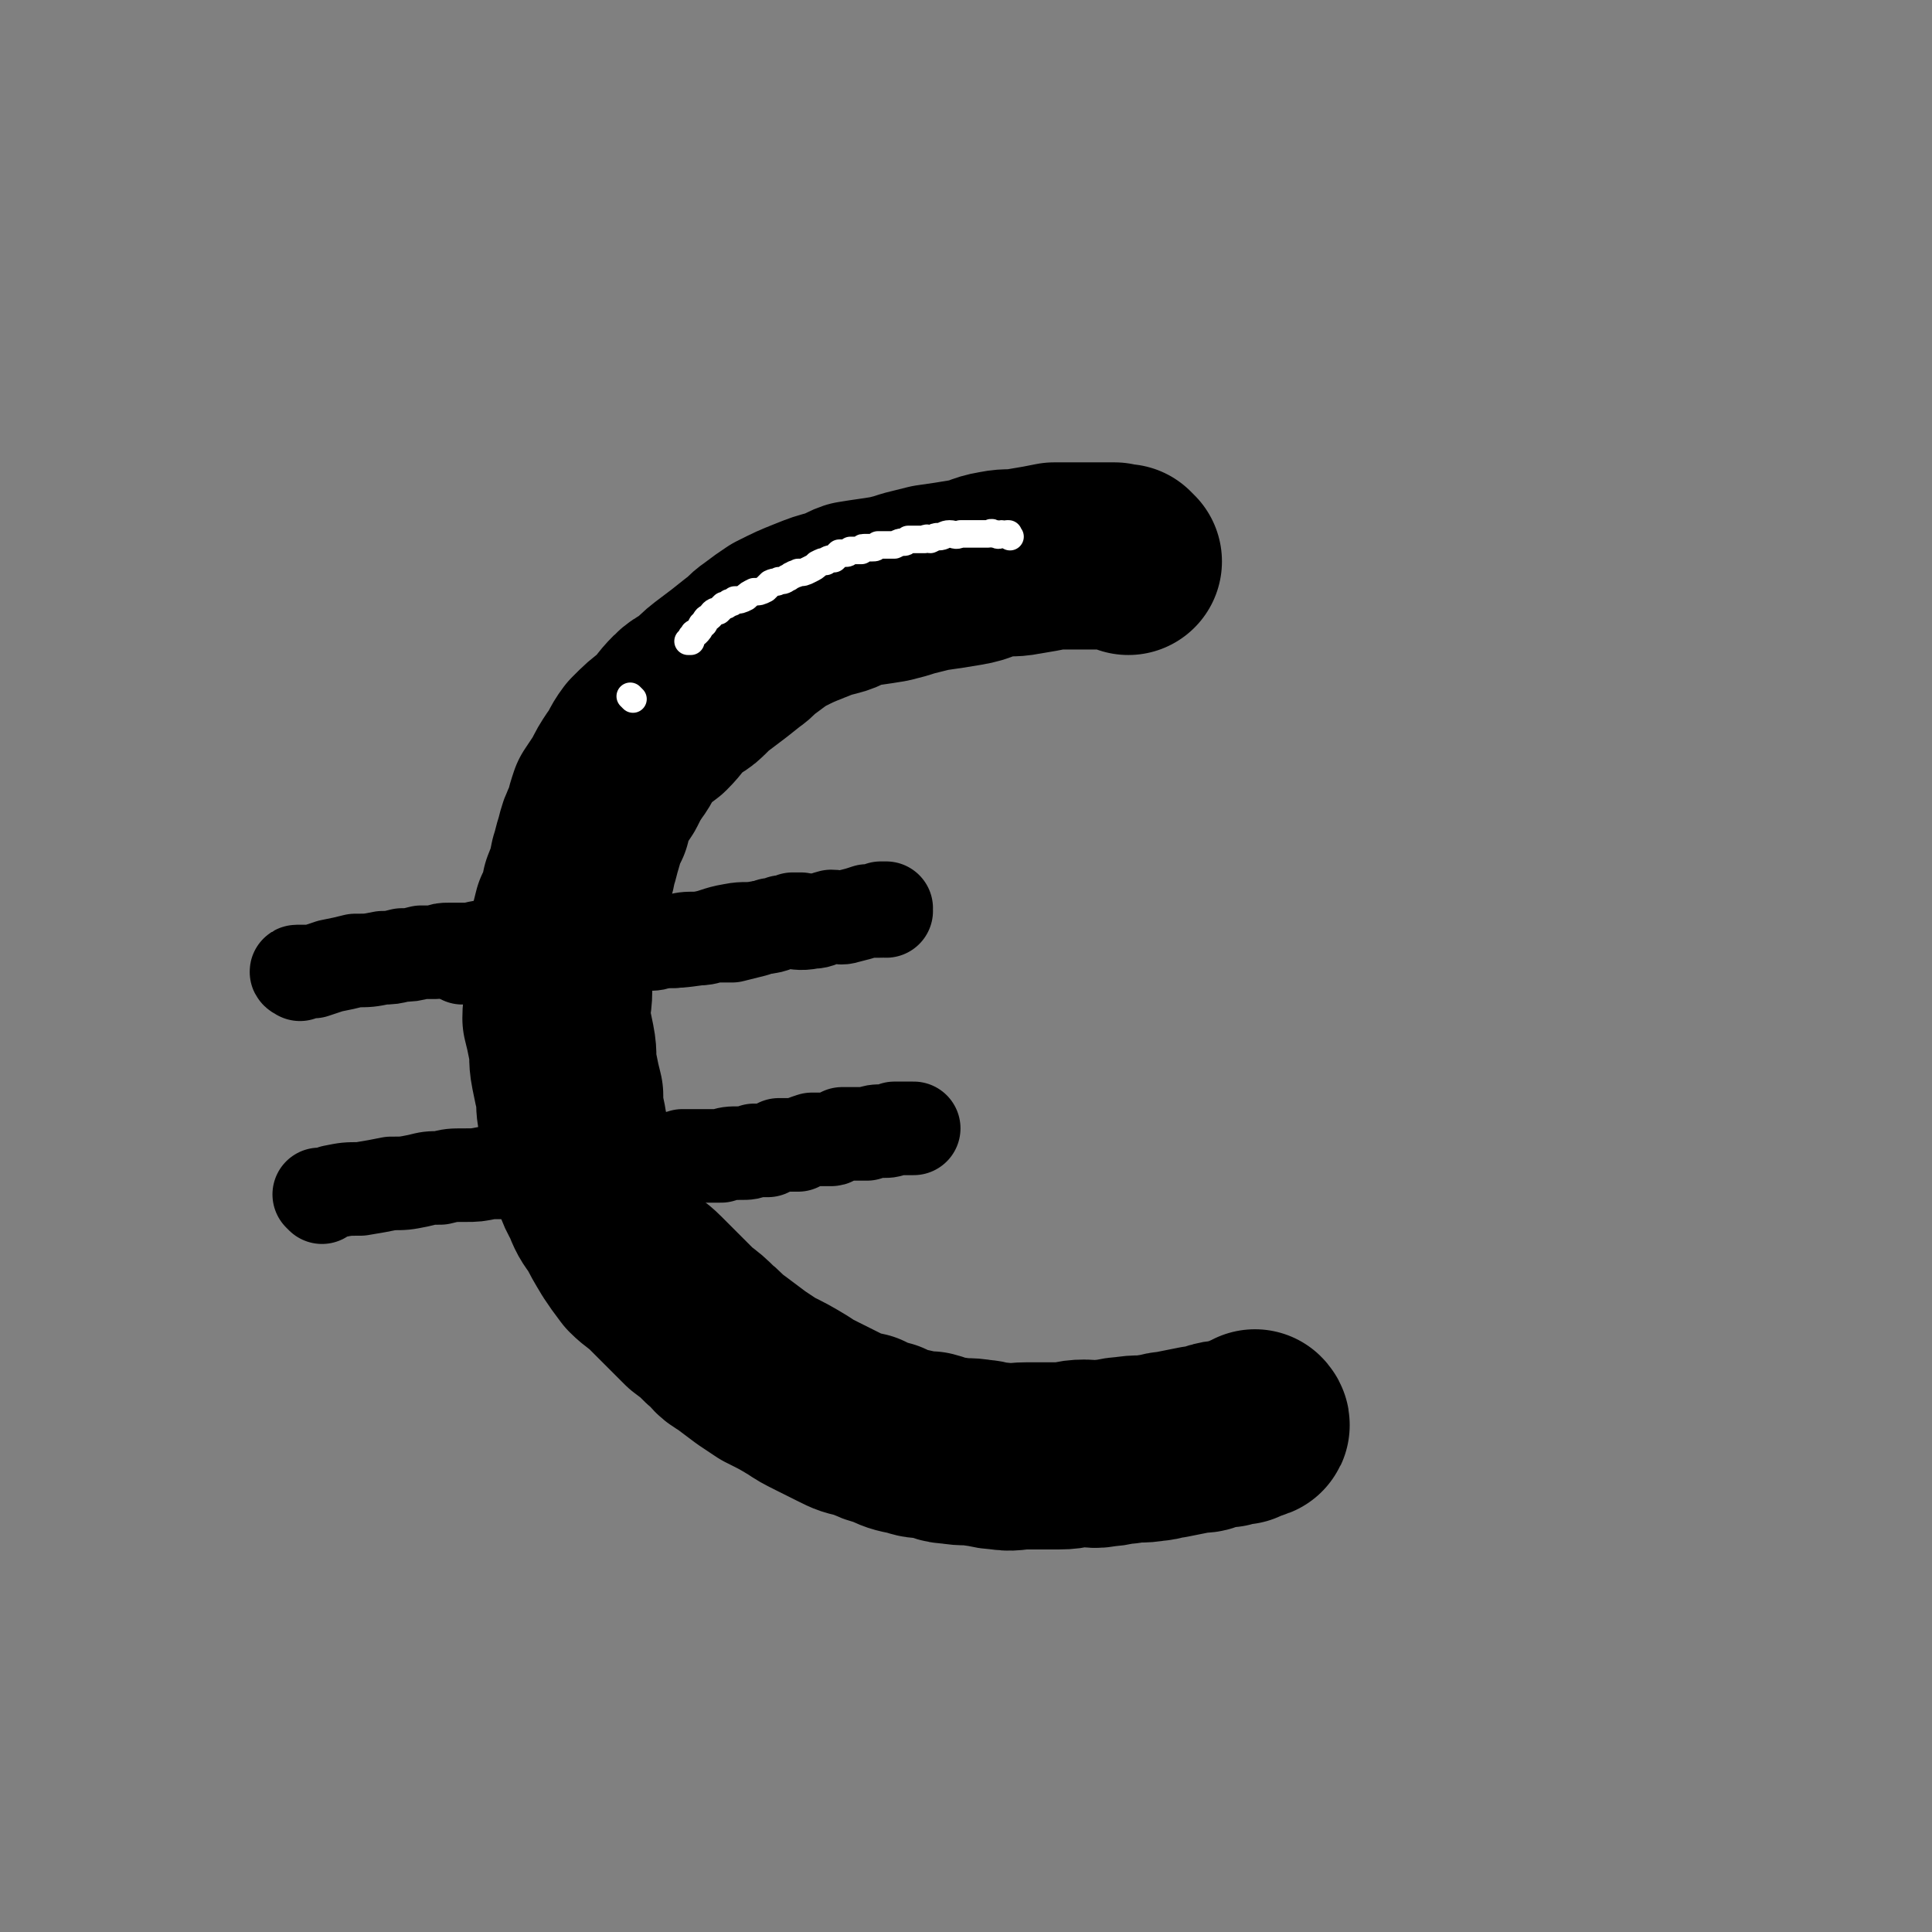 <svg viewBox='0 0 702 702' version='1.1' xmlns='http://www.w3.org/2000/svg' xmlns:xlink='http://www.w3.org/1999/xlink'><rect x="0" y="0" width="702" height="702" fill="#808080" stroke="none"/><g fill='none' stroke='#000000' stroke-width='68' stroke-linecap='round' stroke-linejoin='round'><path d='M410,204c-1,-1 -1,-1 -1,-1 -1,-1 0,0 0,0 -2,0 -2,0 -4,-1 -4,0 -4,0 -8,0 -2,0 -2,0 -4,0 -5,0 -5,0 -10,0 -5,1 -5,1 -11,2 -5,1 -5,0 -10,1 -6,1 -5,2 -11,3 -6,1 -6,1 -13,2 -4,1 -4,1 -8,2 -3,1 -3,1 -7,2 -6,1 -7,1 -13,2 -3,1 -3,2 -7,3 -4,1 -4,1 -9,3 -5,2 -5,2 -11,5 -3,2 -3,2 -7,5 -3,2 -3,3 -6,5 -5,4 -5,4 -9,7 -4,3 -4,3 -7,6 -3,3 -4,2 -7,5 -4,4 -3,4 -7,8 -4,3 -4,3 -8,7 -3,4 -2,4 -5,8 -2,3 -2,3 -4,7 -2,3 -2,3 -4,6 -1,3 -1,3 -2,7 -2,4 -2,4 -3,8 -1,3 -1,4 -2,7 -1,5 -1,5 -3,10 -1,5 -1,5 -3,9 -1,4 -1,4 -2,8 -1,6 0,6 -1,12 0,4 0,4 0,8 0,5 -1,5 -1,10 1,4 1,4 2,9 1,5 0,5 1,10 1,5 1,5 2,9 0,5 0,5 1,9 1,6 1,6 2,11 1,3 1,3 2,7 2,5 1,5 4,10 2,5 2,5 5,9 2,4 2,4 5,9 2,3 2,3 5,7 3,3 4,3 7,6 3,3 3,3 6,6 4,4 4,4 7,7 4,3 4,3 7,6 4,3 3,4 7,6 4,3 4,3 8,6 3,2 3,2 6,4 6,3 6,3 11,6 3,2 3,2 7,4 4,2 4,2 8,4 4,2 4,2 9,3 4,2 4,2 8,3 4,2 4,2 9,3 3,1 3,1 7,1 4,1 4,2 8,2 5,1 5,0 10,1 3,0 3,1 7,1 5,1 5,0 10,0 3,0 3,0 7,0 3,0 3,0 5,0 5,0 4,-1 9,-1 3,0 3,1 7,0 4,0 4,-1 8,-1 5,-1 5,0 10,-1 3,0 3,-1 6,-1 5,-1 5,-1 10,-2 3,0 2,0 5,-1 3,-1 3,-1 6,-1 2,-1 2,-1 5,-1 1,-1 1,-1 2,-1 1,0 0,-1 1,-1 1,0 1,1 1,0 1,0 1,0 1,0 0,0 0,0 0,0 0,0 0,0 0,0 1,0 0,-1 0,-1 '/></g>
<g fill='none' stroke='#000000' stroke-width='34' stroke-linecap='round' stroke-linejoin='round'><path d='M169,348c0,0 -1,-1 -1,-1 0,0 0,1 0,1 5,-1 5,-1 10,-2 4,0 4,0 9,-1 6,0 6,0 12,0 6,-1 6,-1 13,-1 4,0 4,0 9,0 5,-1 5,-1 10,-1 4,-1 4,-1 9,-1 7,0 7,0 14,-1 6,-1 6,-2 12,-3 5,-1 5,0 10,-1 5,0 5,-1 9,-2 5,0 5,1 10,0 3,0 3,-1 7,-2 3,0 3,1 6,0 4,-1 4,-1 7,-2 2,0 2,0 4,0 0,0 0,0 0,0 1,0 1,0 1,0 0,0 0,-1 0,-1 1,0 1,0 1,0 0,0 0,0 1,0 0,0 0,0 0,0 0,1 -1,0 -1,0 0,0 1,1 1,1 '/><path d='M109,354c0,0 -2,-1 -1,-1 2,0 3,0 6,0 3,-1 3,-1 6,-2 5,-1 5,-1 9,-2 5,0 5,0 10,-1 3,0 3,0 7,-1 3,0 3,0 7,-1 2,0 2,0 5,0 3,-1 3,-1 5,-1 3,0 3,0 6,0 4,0 4,-1 8,-1 4,0 4,0 7,0 5,0 5,1 9,0 4,0 4,-1 7,-1 4,0 4,1 9,1 3,0 3,0 7,0 4,0 4,-1 7,-1 3,0 3,0 7,0 2,0 2,0 5,0 3,0 3,0 5,-1 3,0 3,0 5,0 4,-1 4,-1 8,-1 3,0 3,0 6,-1 4,0 4,0 7,0 4,-1 4,-1 8,-2 3,-1 3,-1 6,-2 2,0 2,0 4,-1 1,0 1,0 3,0 1,0 0,0 1,-1 1,0 1,0 1,0 0,0 0,0 1,0 0,0 0,0 0,0 0,0 0,0 1,0 0,0 0,0 0,0 0,0 0,0 0,0 '/><path d='M117,435c0,0 -1,-1 -1,-1 0,0 0,0 0,0 0,0 0,0 0,0 3,0 3,0 5,-1 5,-1 5,-1 10,-1 6,-1 6,-1 11,-2 5,0 5,0 10,-1 4,-1 4,-1 8,-1 4,-1 4,-1 9,-1 4,0 4,0 9,-1 4,0 4,0 8,0 3,-1 3,-1 7,-1 2,0 2,0 5,0 3,0 3,0 5,-1 4,0 4,0 8,-1 3,0 3,0 7,-1 3,0 3,0 6,0 3,-1 3,0 7,0 2,0 2,-1 5,-1 3,0 3,0 5,0 4,0 4,0 7,-1 4,0 4,0 8,0 3,0 3,0 6,0 3,-1 3,-1 7,-1 3,0 3,0 5,-1 2,0 2,0 5,0 2,-1 2,-1 4,-2 4,0 4,0 7,0 2,-1 2,-1 5,-2 2,0 2,0 3,0 2,0 2,0 4,0 1,0 1,-1 2,-1 0,0 0,0 0,0 1,0 1,0 2,-1 0,0 0,0 0,0 0,0 0,0 0,0 1,0 1,0 1,0 0,0 0,0 1,0 1,0 1,0 2,0 2,0 2,0 5,0 3,-1 3,-1 6,-1 2,0 2,0 4,-1 1,0 1,0 3,0 0,0 0,0 1,0 1,0 1,0 1,0 1,0 1,0 1,0 0,0 0,0 0,0 0,0 1,0 1,0 0,0 0,0 0,0 '/></g>
<g fill='none' stroke='#FFFFFF' stroke-width='10' stroke-linecap='round' stroke-linejoin='round'><path d='M367,195c0,0 -1,-1 -1,-1 0,0 1,0 0,0 0,1 -1,0 -2,0 -1,0 -1,1 -2,0 0,0 0,0 -1,0 -1,-1 -1,0 -2,0 0,0 0,0 -1,0 -1,0 -1,0 -2,0 -1,0 -1,0 -2,0 -1,0 -1,0 -3,0 -1,0 -1,0 -2,0 -2,1 -2,0 -4,0 -2,0 -2,1 -4,1 -1,0 -1,0 -3,1 -1,0 -1,-1 -2,0 -2,0 -2,0 -3,0 -1,0 -1,0 -3,0 -1,1 -1,1 -2,1 -1,0 -1,0 -3,1 -1,0 -1,0 -2,0 -2,0 -2,0 -4,0 -1,1 -1,1 -2,1 -1,0 -2,0 -3,0 -1,0 0,0 -1,1 -1,0 -1,0 -1,0 -2,0 -2,0 -3,0 -1,1 -1,1 -2,1 -1,0 -1,0 -2,0 -1,1 -1,1 -2,2 -1,0 -2,0 -3,1 -1,0 -1,0 -3,1 -1,1 -1,1 -3,2 -2,1 -2,1 -4,1 -1,1 -1,0 -2,1 -1,0 -1,1 -2,1 -1,1 -2,1 -3,1 -1,1 -1,0 -3,1 -1,1 -1,1 -2,2 -2,1 -2,1 -4,1 -2,1 -2,1 -3,2 -2,1 -2,1 -4,1 -1,1 -1,1 -2,1 -1,1 -1,1 -2,1 -1,1 -1,1 -2,2 -2,0 -2,1 -3,2 -1,1 -1,0 -2,2 0,0 0,1 -1,1 -1,2 -1,2 -2,3 -1,0 -1,0 -1,1 -1,0 -1,1 -1,1 0,0 0,0 0,1 0,0 0,0 -1,0 0,0 0,0 0,0 '/><path d='M230,254c0,0 -1,-1 -1,-1 0,0 0,0 1,1 '/></g>
</svg>